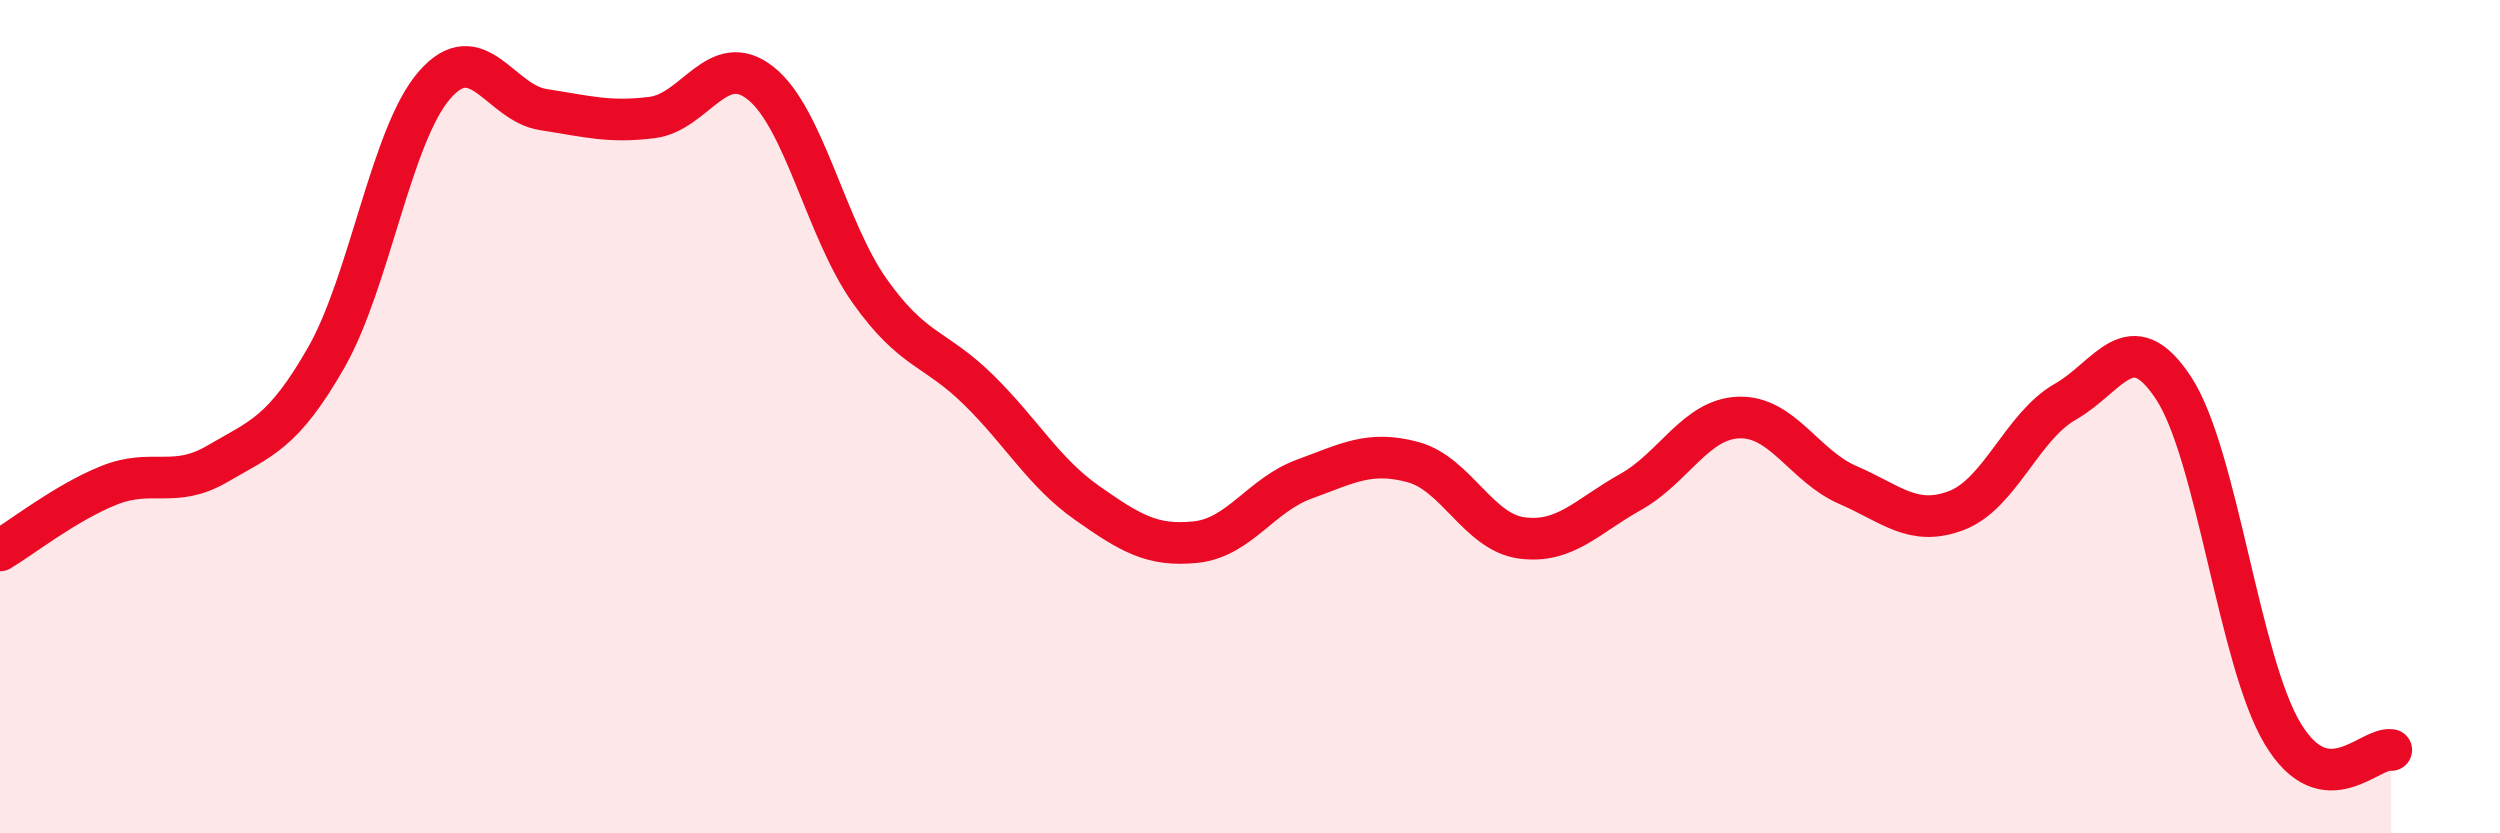 
    <svg width="60" height="20" viewBox="0 0 60 20" xmlns="http://www.w3.org/2000/svg">
      <path
        d="M 0,13.21 C 0.52,12.9 1.57,12.07 2.61,11.65 C 3.65,11.23 4.18,11.74 5.22,11.13 C 6.26,10.52 6.79,10.4 7.83,8.58 C 8.87,6.76 9.39,3.23 10.43,2.04 C 11.47,0.85 12,2.47 13.04,2.63 C 14.08,2.79 14.61,2.95 15.65,2.82 C 16.69,2.69 17.22,1.17 18.26,2 C 19.3,2.83 19.83,5.51 20.87,6.98 C 21.91,8.45 22.44,8.33 23.48,9.35 C 24.52,10.37 25.05,11.34 26.09,12.07 C 27.13,12.8 27.66,13.12 28.7,13.01 C 29.74,12.9 30.26,11.88 31.3,11.5 C 32.34,11.12 32.87,10.81 33.91,11.09 C 34.95,11.37 35.48,12.77 36.52,12.91 C 37.56,13.05 38.09,12.39 39.13,11.81 C 40.17,11.23 40.7,10.05 41.74,10.02 C 42.78,9.99 43.31,11.19 44.35,11.64 C 45.39,12.09 45.92,12.65 46.96,12.25 C 48,11.85 48.53,10.23 49.57,9.64 C 50.61,9.05 51.13,7.73 52.17,9.32 C 53.21,10.91 53.74,15.86 54.78,17.6 C 55.82,19.34 56.87,17.92 57.39,18L57.39 20L0 20Z"
        fill="#EB0A25"
        opacity="0.1"
        stroke-linecap="round"
        stroke-linejoin="round"
      />
      <path
        d="M 0,13.21 C 0.52,12.9 1.57,12.07 2.61,11.65 C 3.65,11.23 4.18,11.74 5.22,11.13 C 6.26,10.52 6.79,10.4 7.83,8.58 C 8.87,6.76 9.39,3.23 10.43,2.04 C 11.47,0.85 12,2.47 13.04,2.63 C 14.08,2.79 14.61,2.95 15.65,2.82 C 16.69,2.69 17.22,1.17 18.26,2 C 19.3,2.83 19.83,5.51 20.87,6.98 C 21.91,8.45 22.44,8.33 23.48,9.35 C 24.52,10.37 25.05,11.34 26.09,12.07 C 27.13,12.8 27.66,13.12 28.7,13.01 C 29.74,12.9 30.26,11.88 31.3,11.5 C 32.34,11.12 32.87,10.81 33.91,11.09 C 34.95,11.37 35.48,12.77 36.52,12.91 C 37.56,13.05 38.09,12.39 39.13,11.81 C 40.17,11.23 40.7,10.05 41.74,10.02 C 42.78,9.99 43.31,11.19 44.35,11.64 C 45.39,12.09 45.92,12.65 46.96,12.25 C 48,11.85 48.53,10.23 49.57,9.64 C 50.61,9.05 51.13,7.73 52.17,9.32 C 53.21,10.91 53.74,15.86 54.78,17.6 C 55.82,19.34 56.87,17.92 57.39,18"
        stroke="#EB0A25"
        stroke-width="1"
        fill="none"
        stroke-linecap="round"
        stroke-linejoin="round"
      />
    </svg>
  